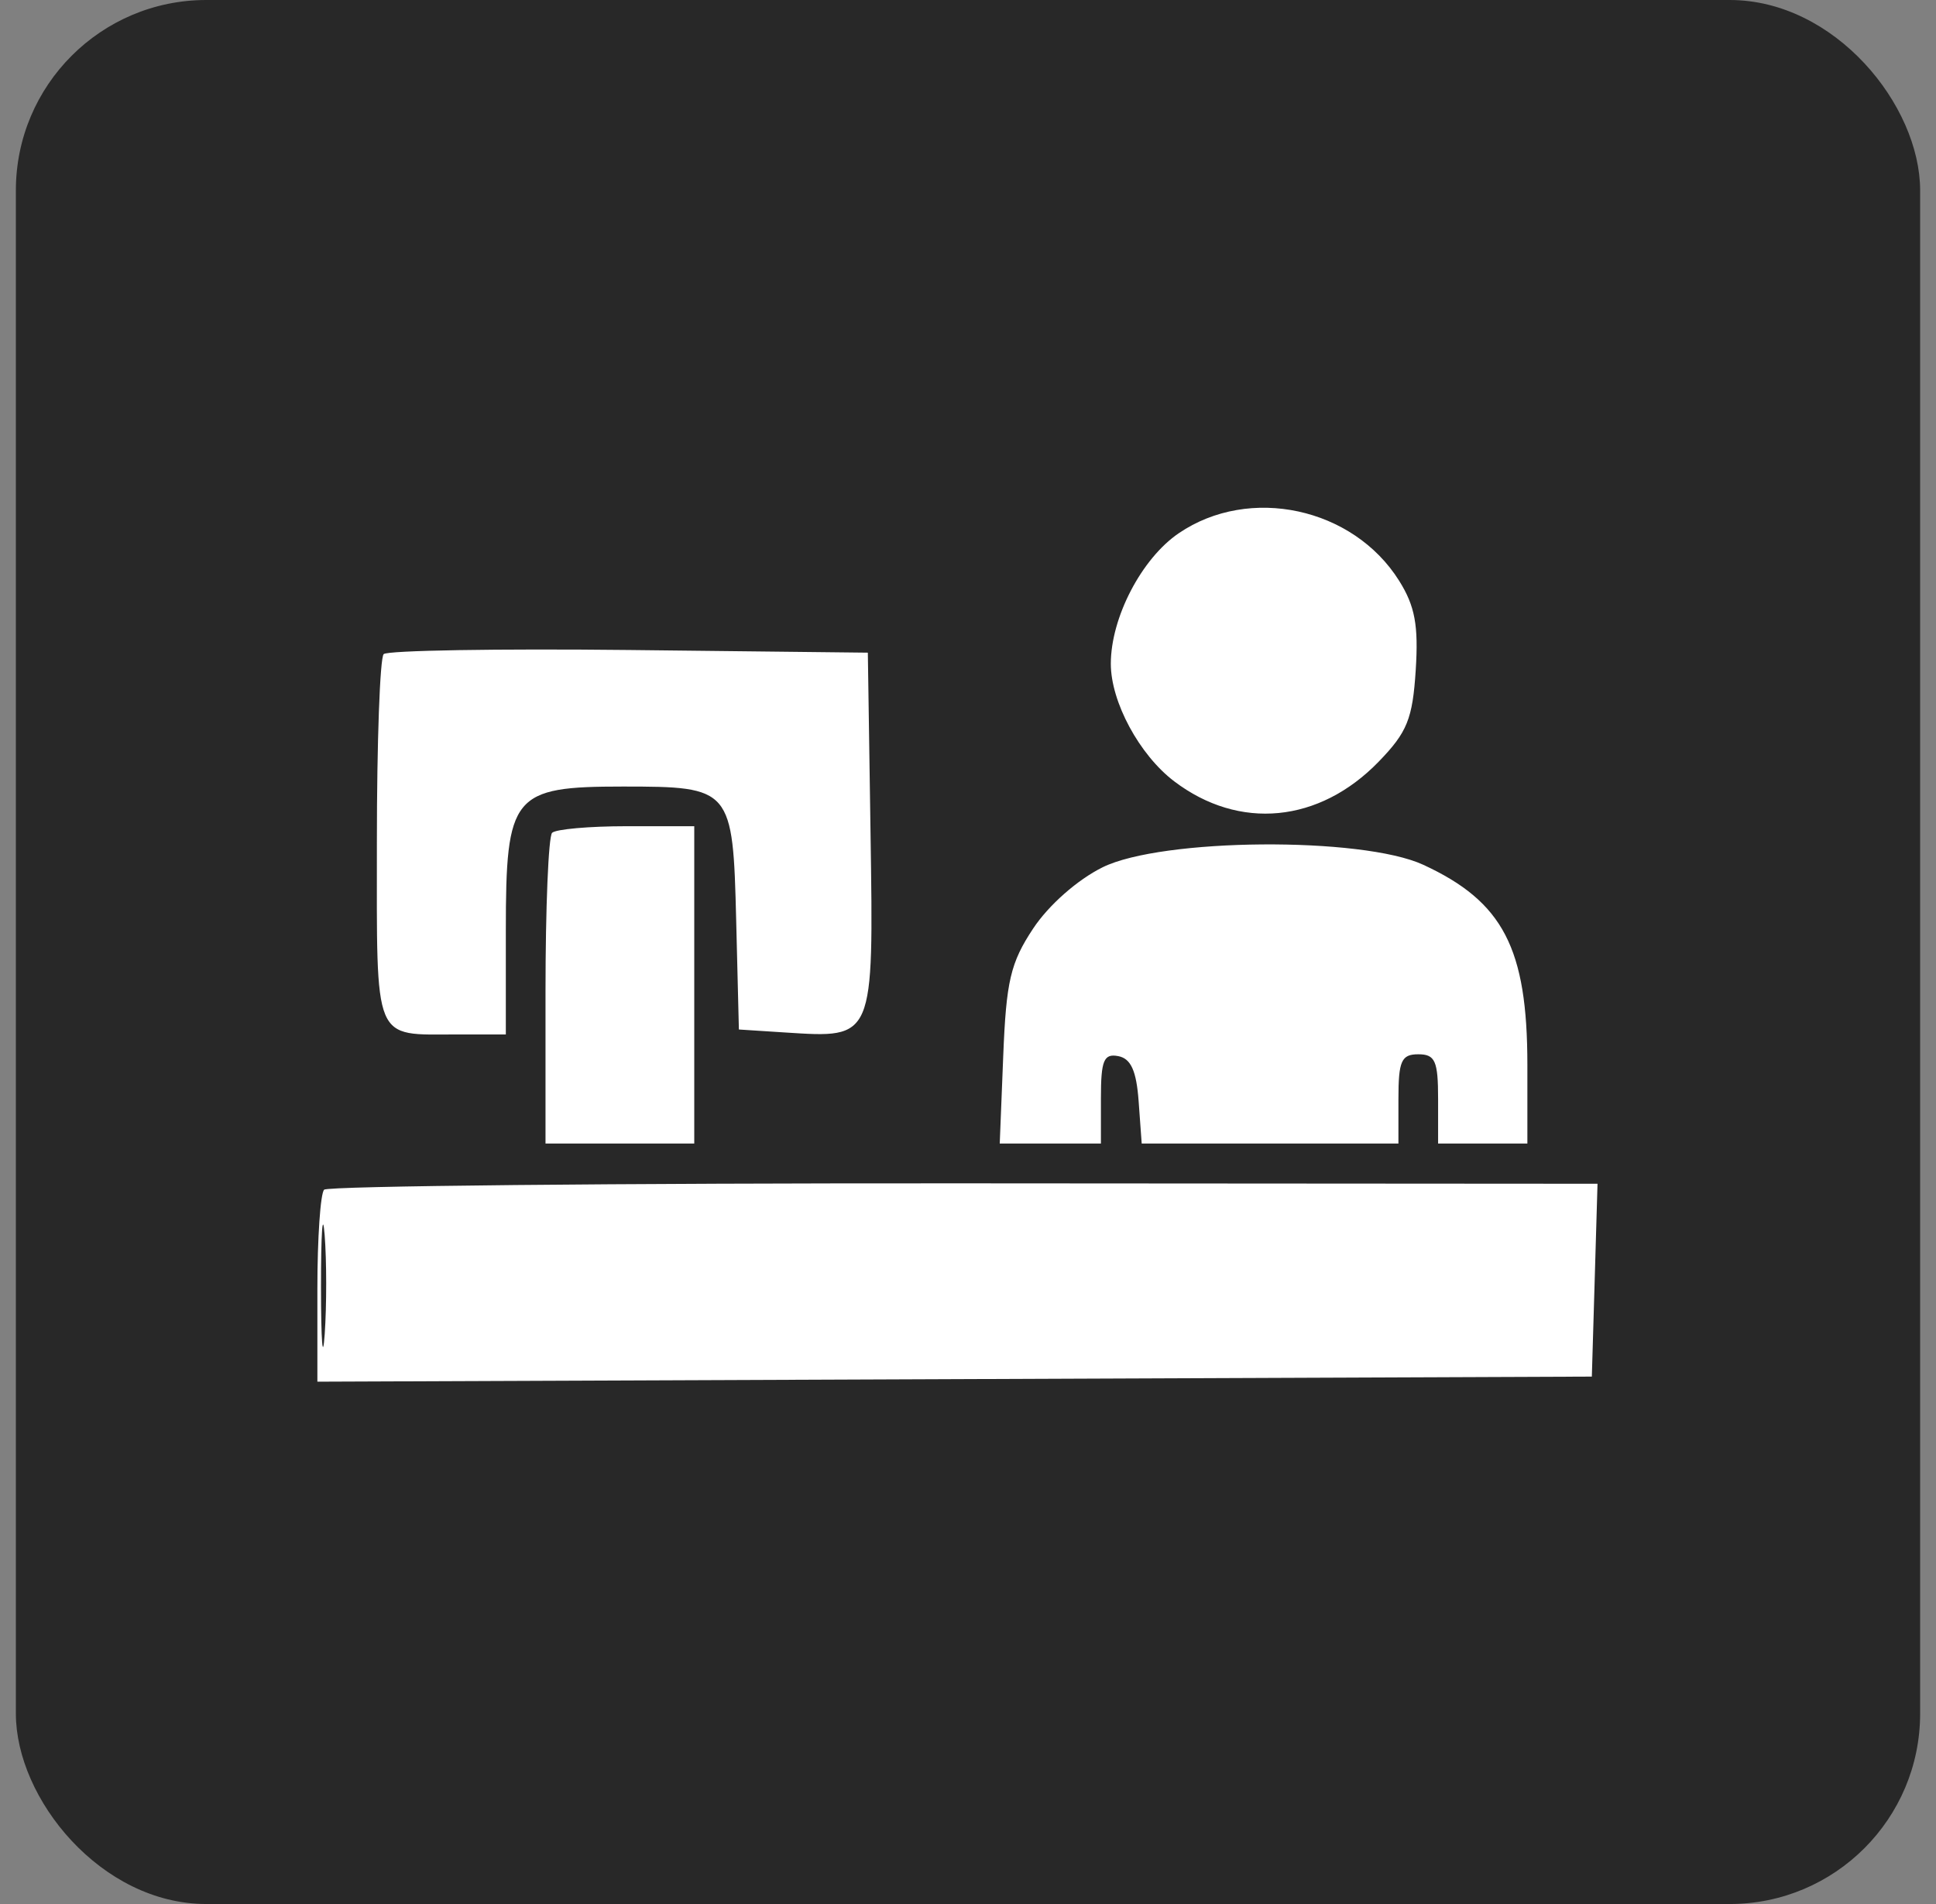 <svg width="61" height="60" viewBox="0 0 61 60" fill="none" xmlns="http://www.w3.org/2000/svg">
<rect x="0" y="0" width="61" height="60" fill="#808080" stroke="none"/>
<rect x="0.5" width="60" height="60" rx="6" fill="#282828"/>
<path fill-rule="evenodd" clip-rule="evenodd" d="M37.144 16.801C35.97 17.598 35 19.461 35 20.917C35 22.119 35.9 23.788 36.997 24.621C39.048 26.177 41.566 25.935 43.44 24.002C44.339 23.074 44.508 22.658 44.607 21.117C44.697 19.705 44.584 19.098 44.083 18.299C42.635 15.992 39.371 15.288 37.144 16.801ZM12.089 20.613C11.971 20.731 11.875 23.39 11.875 26.523C11.875 32.939 11.733 32.598 14.401 32.598H15.938V29.317C15.938 25.042 16.146 24.786 19.628 24.786C23.05 24.786 23.093 24.836 23.196 29.005L23.281 32.442L24.755 32.537C27.548 32.716 27.526 32.768 27.429 26.255L27.344 20.567L19.823 20.483C15.687 20.438 12.206 20.496 12.089 20.613ZM17.396 26.244C17.281 26.358 17.188 28.608 17.188 31.244V36.036H19.531H21.875V31.036V26.036H19.74C18.565 26.036 17.51 26.13 17.396 26.244ZM34.74 27.331C33.948 27.723 33.04 28.524 32.553 29.26C31.839 30.338 31.703 30.919 31.61 33.278L31.5 36.036H33.094H34.688V34.607C34.688 33.414 34.778 33.194 35.234 33.281C35.633 33.357 35.807 33.743 35.877 34.71L35.973 36.036H40.018H44.062V34.63C44.062 33.432 44.155 33.223 44.688 33.223C45.22 33.223 45.312 33.432 45.312 34.63V36.036H46.719H48.125V33.556C48.125 29.881 47.361 28.413 44.844 27.251C42.909 26.358 36.605 26.408 34.74 27.331ZM10.213 37.49C10.096 37.607 10 39.016 10 40.621V43.54L30.078 43.46L50.156 43.38L50.246 40.341L50.335 37.303L30.38 37.29C19.405 37.283 10.33 37.373 10.213 37.49ZM10.114 40.567C10.115 42.286 10.168 42.949 10.231 42.041C10.294 41.133 10.293 39.727 10.229 38.916C10.165 38.105 10.113 38.848 10.114 40.567Z" fill="white"/>
</svg>
